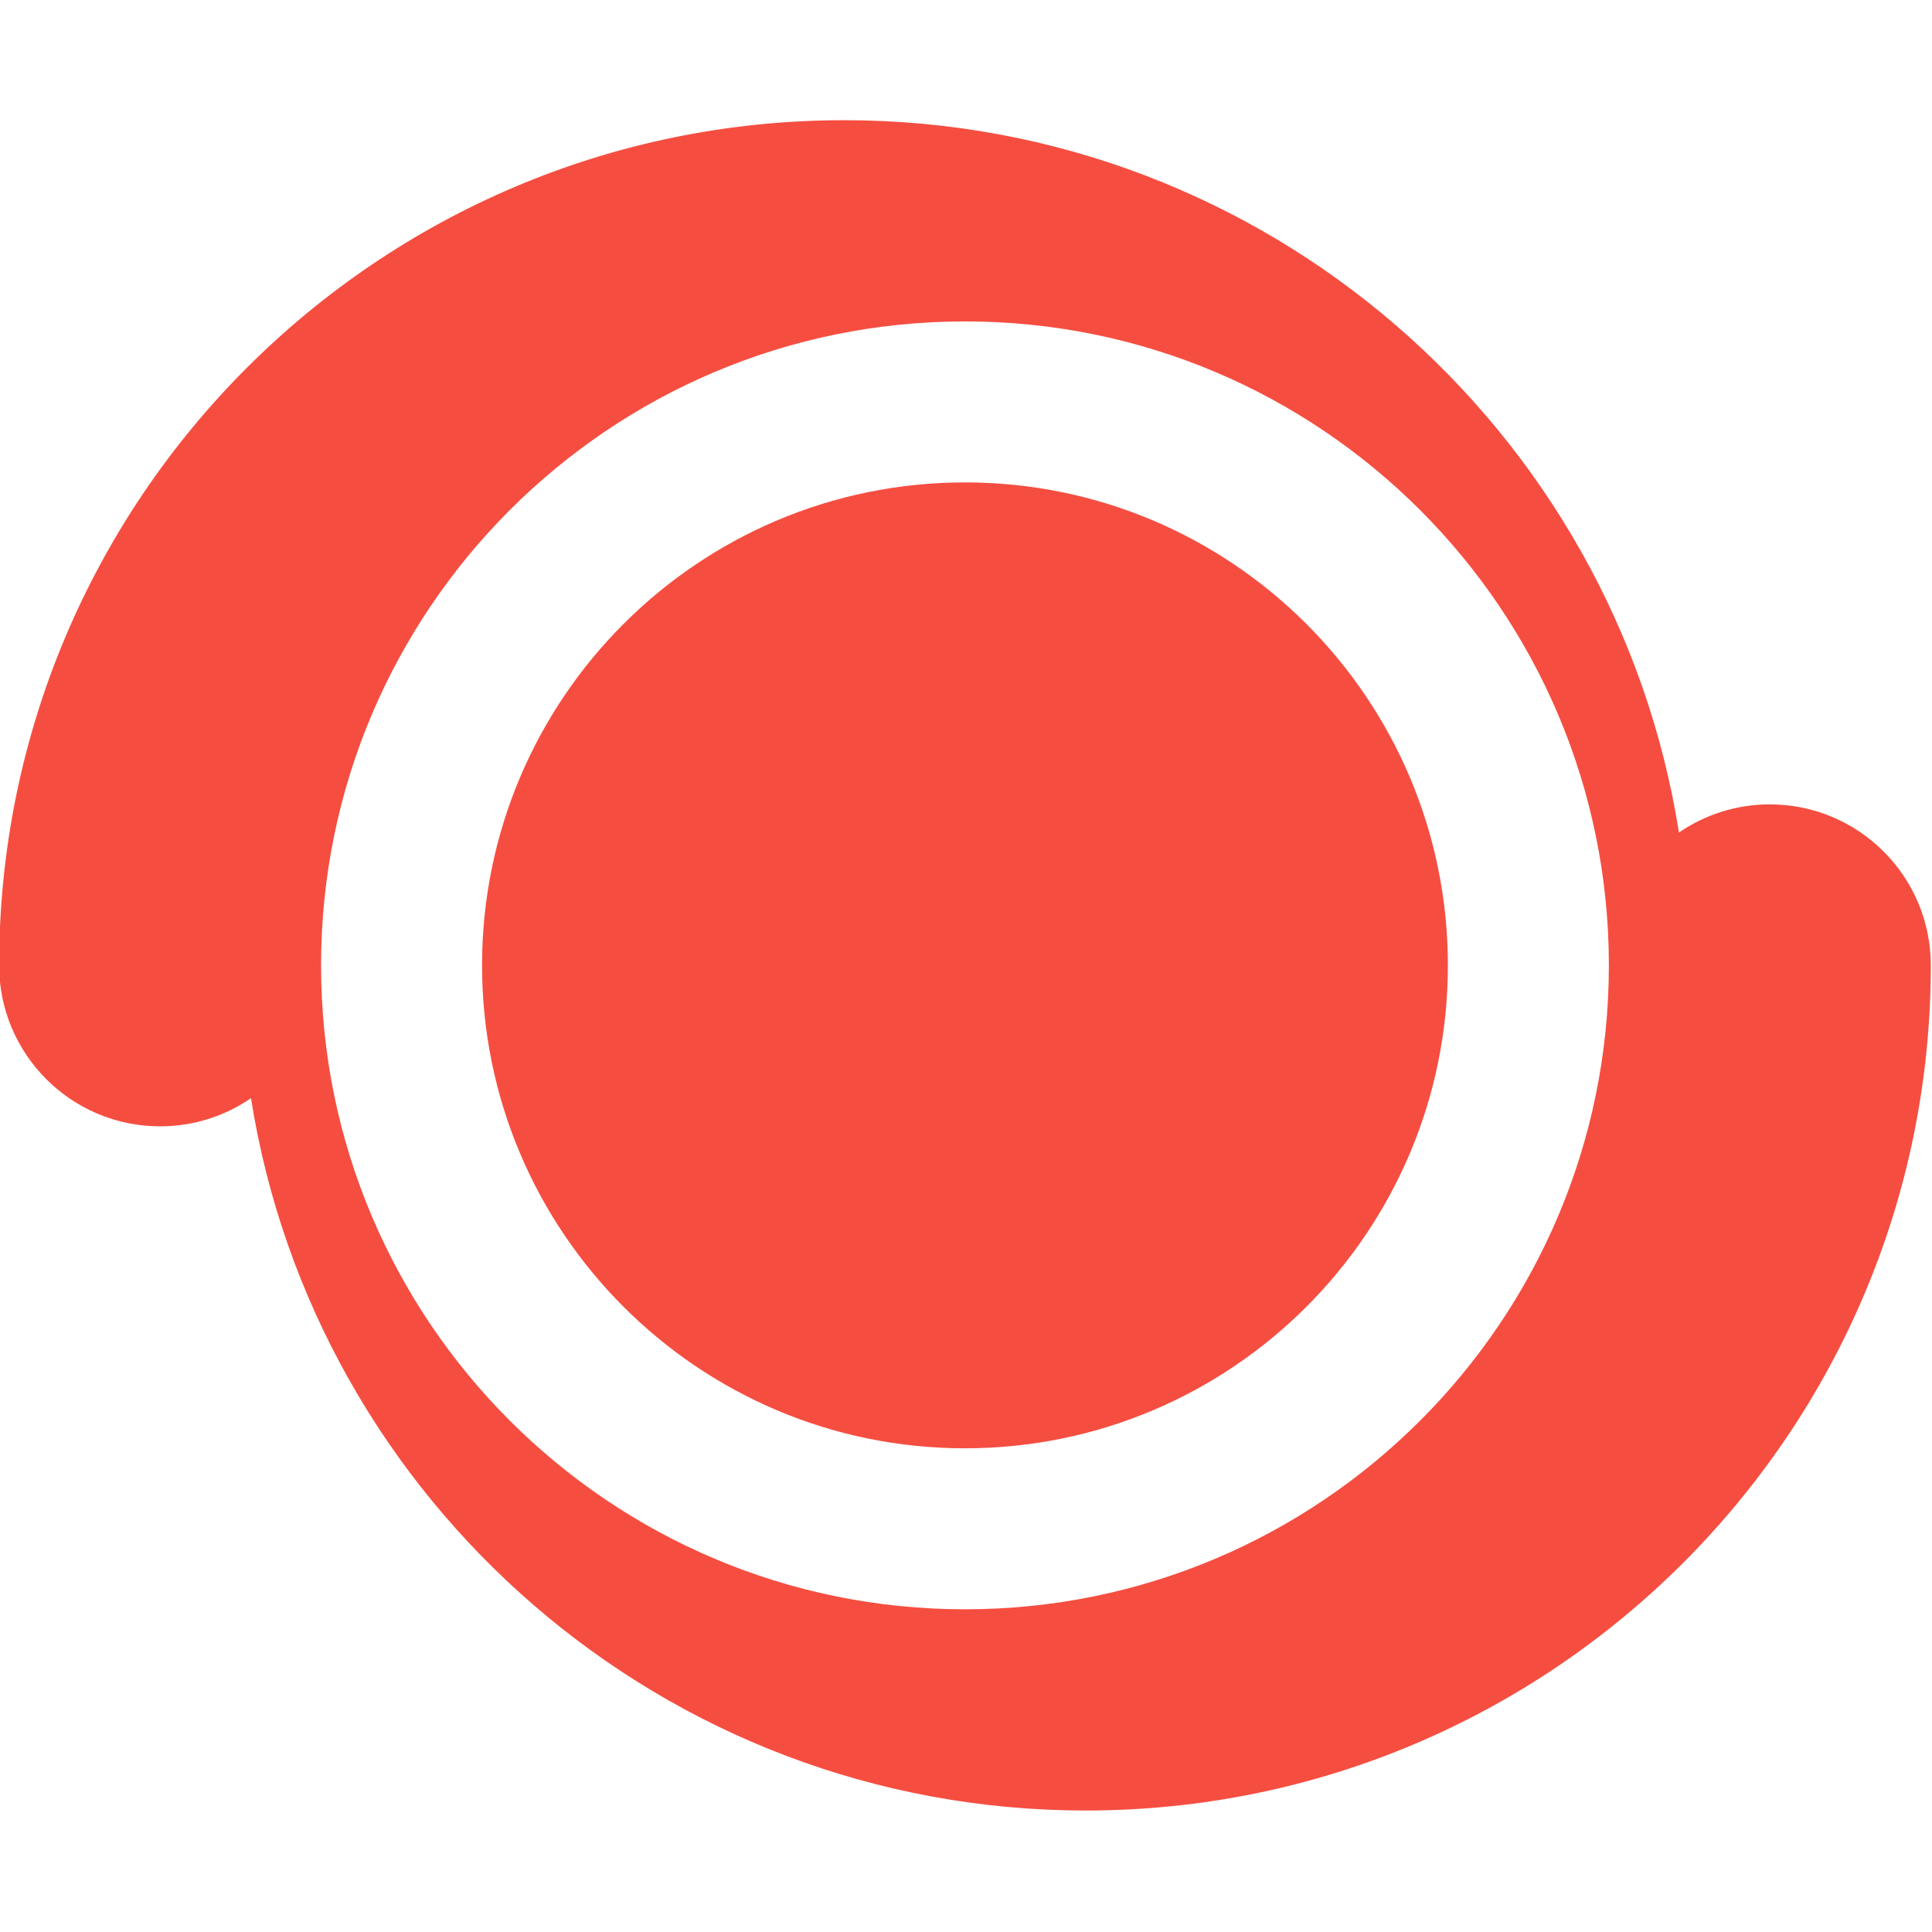 <?xml version="1.0" encoding="UTF-8" standalone="no"?>
<!DOCTYPE svg PUBLIC "-//W3C//DTD SVG 1.1//EN" "http://www.w3.org/Graphics/SVG/1.1/DTD/svg11.dtd">
<svg width="100%" height="100%" viewBox="0 0 600 600" version="1.1" xmlns="http://www.w3.org/2000/svg" xmlns:xlink="http://www.w3.org/1999/xlink" xml:space="preserve" xmlns:serif="http://www.serif.com/" style="fill-rule:evenodd;clip-rule:evenodd;stroke-linejoin:round;stroke-miterlimit:2;">
    <g transform="matrix(1,0,0,1,-14000,-5800)">
        <g transform="matrix(2.083,0,0,3.333,12300,4100)">
            <g id="infigmia_monogram_border">
                <g id="border" transform="matrix(0.244,0,0,0.153,-2549.51,292.553)">
                    <circle cx="14361.8" cy="2013.03" r="589.283" style="fill:none;"/>
                </g>
                <g id="infigmia_monogram" transform="matrix(0.48,0,0,0.3,-1968,0)">
                    <path d="M5878.23,2041.26C5898.05,2166.57 6006.66,2262.5 6137.5,2262.5C6282.38,2262.5 6400,2144.88 6400,2000C6400,1972.4 6377.6,1950 6350,1950C6339.53,1950 6329.8,1953.23 6321.77,1958.74C6301.95,1833.43 6193.34,1737.5 6062.5,1737.5C5917.62,1737.5 5800,1855.12 5800,2000C5800,2027.6 5822.4,2050 5850,2050C5860.47,2050 5870.2,2046.77 5878.23,2041.26ZM6100,1800C5989.62,1800 5900,1889.62 5900,2000C5900,2110.38 5989.62,2200 6100,2200C6210.38,2200 6300,2110.38 6300,2000C6300,1889.62 6210.38,1800 6100,1800ZM6100,1850C6017.21,1850 5950,1917.21 5950,2000C5950,2082.79 6017.21,2150 6100,2150C6182.79,2150 6250,2082.79 6250,2000C6250,1917.21 6182.79,1850 6100,1850Z" style="fill:rgb(245,78,65);"/>
                </g>
            </g>
        </g>
    </g>
</svg>
